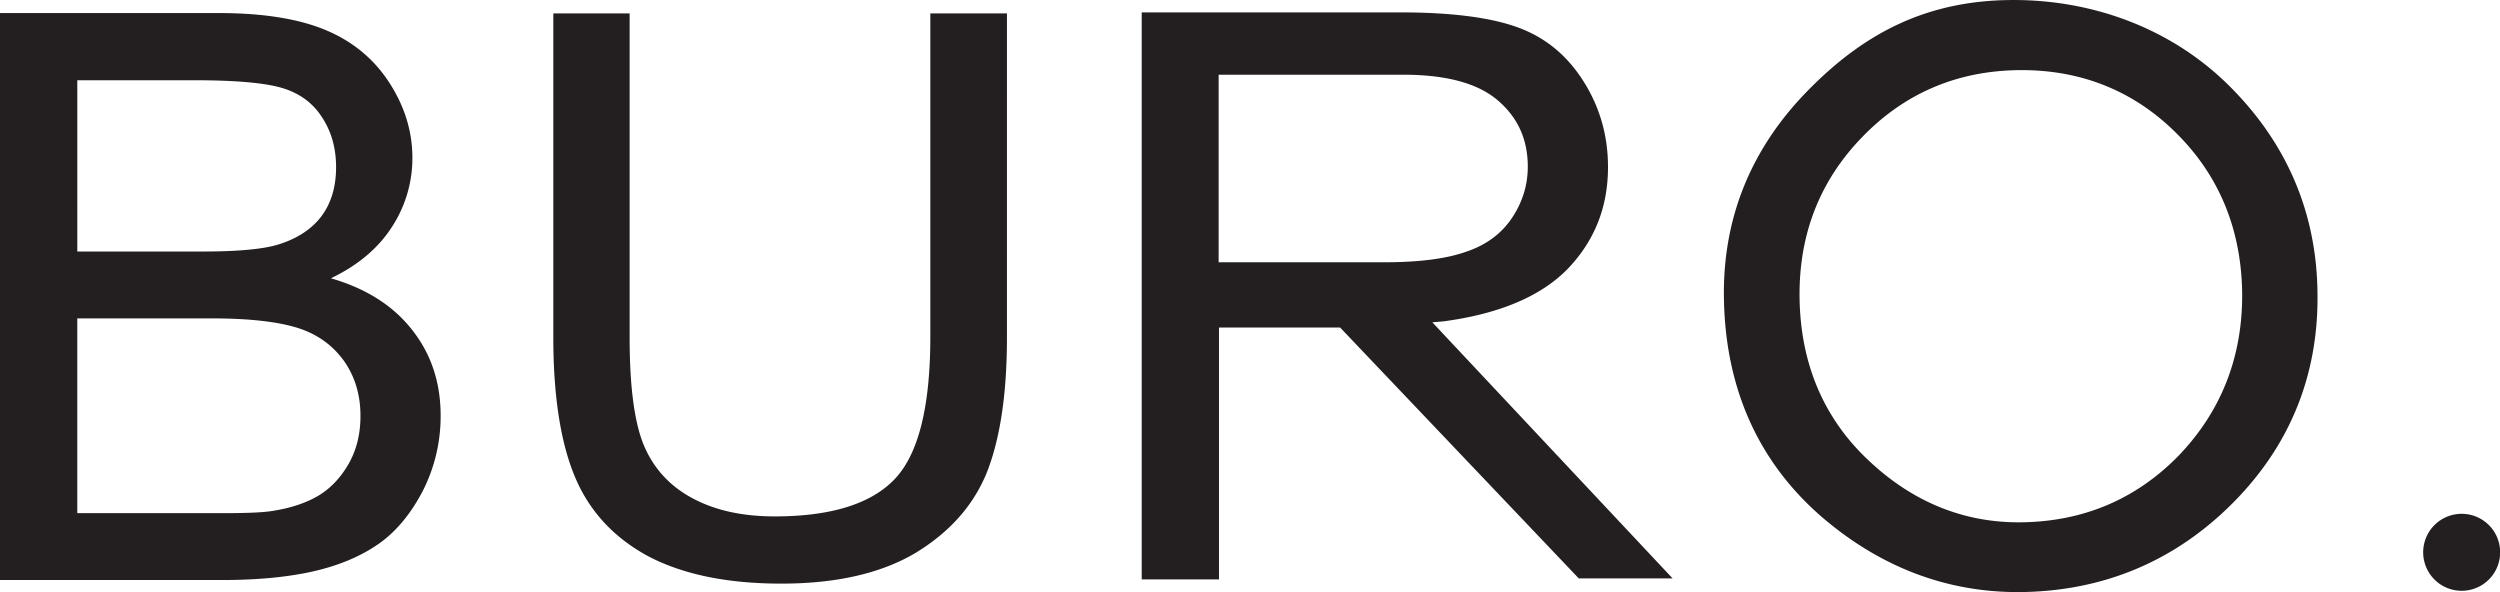 <?xml version="1.0" encoding="UTF-8"?> <svg xmlns="http://www.w3.org/2000/svg" fill="none" viewBox="0 0 114 27"> <path fill="#231F20" d="M42.423 15.352c0 3.213-.548 5.37-1.63 6.5-1.08 1.131-2.916 1.696-5.463 1.696-1.495 0-2.754-.282-3.79-.848-1.037-.565-1.763-1.383-2.192-2.424-.43-1.056-.637-2.693-.637-4.91V.61h-3.48v14.772c0 2.707.341 4.85 1.007 6.411.667 1.562 1.792 2.752 3.347 3.585 1.57.818 3.583 1.235 6.041 1.235 2.532 0 4.576-.476 6.145-1.413 1.555-.953 2.636-2.172 3.243-3.69.592-1.517.903-3.555.903-6.113V.61h-3.494v14.742zM10.143 26.449c1.688 0 3.124-.149 4.294-.431 1.17-.283 2.132-.714 2.917-1.28.77-.565 1.421-1.368 1.954-2.41a7.495 7.495 0 0 0 .785-3.376c0-1.503-.43-2.812-1.303-3.912-.859-1.101-2.102-1.89-3.701-2.35 1.243-.596 2.176-1.384 2.798-2.366a5.724 5.724 0 0 0 .918-3.124c0-1.19-.34-2.32-1.037-3.406-.695-1.086-1.658-1.89-2.887-2.41-1.229-.52-2.858-.788-4.886-.788H0v25.853h10.143zM3.524 3.659H8.84c1.91 0 3.257.12 4.042.358.785.238 1.392.684 1.807 1.339.43.654.636 1.413.636 2.26 0 .908-.222 1.652-.68 2.262-.46.595-1.126 1.026-2.03 1.294-.68.193-1.791.297-3.36.297h-5.73V3.66zm0 10.86H9.67c1.688 0 2.991.149 3.894.431.904.283 1.6.789 2.118 1.503.503.714.755 1.547.755 2.514 0 .818-.178 1.547-.533 2.172-.356.624-.8 1.1-1.348 1.442-.547.328-1.214.566-2.028.7-.46.089-1.259.119-2.399.119H3.524v-8.881zM55.57 11.96V3.407h8.411c1.97 0 3.406.387 4.324 1.175.918.788 1.362 1.785 1.362 3.02 0 .833-.237 1.606-.71 2.32-.474.714-1.155 1.235-2.073 1.547-.904.328-2.162.491-3.776.491H55.57zm20.701 14.415L65.314 14.697l.518-.044c2.547-.342 4.442-1.146 5.657-2.395 1.214-1.265 1.836-2.797 1.836-4.641 0-1.428-.37-2.723-1.11-3.898-.741-1.175-1.719-1.993-2.962-2.454-1.23-.461-3.036-.7-5.405-.7H52.062V26.42h3.524V14.935h5.523l10.883 11.44h4.28zM99.356 20.767c-1.94 1.993-4.354 3.02-7.197 3.05-2.62.029-4.975-.938-6.989-2.857-2.028-1.919-3.08-4.418-3.11-7.423-.029-2.87.934-5.31 2.859-7.289 1.925-1.993 4.323-3.02 7.151-3.05 2.829-.029 5.257.953 7.197 2.901 1.954 1.95 2.946 4.404 2.976 7.304.015 2.871-.948 5.34-2.887 7.364zm2.265-16.884c-2.65-2.618-6.248-3.912-9.92-3.882-3.717.03-6.56 1.398-9.181 4.046-2.636 2.647-3.954 5.83-3.91 9.475.045 4.15 1.556 7.542 4.487 10.071 2.68 2.29 5.716 3.436 9.047 3.406 3.761-.044 7.004-1.398 9.64-4.03 2.621-2.619 3.939-5.832 3.894-9.566-.029-3.704-1.406-6.902-4.057-9.52zM112.252 26.94a1.755 1.755 0 0 0 0-3.51 1.755 1.755 0 1 0 0 3.51z"></path> </svg> 